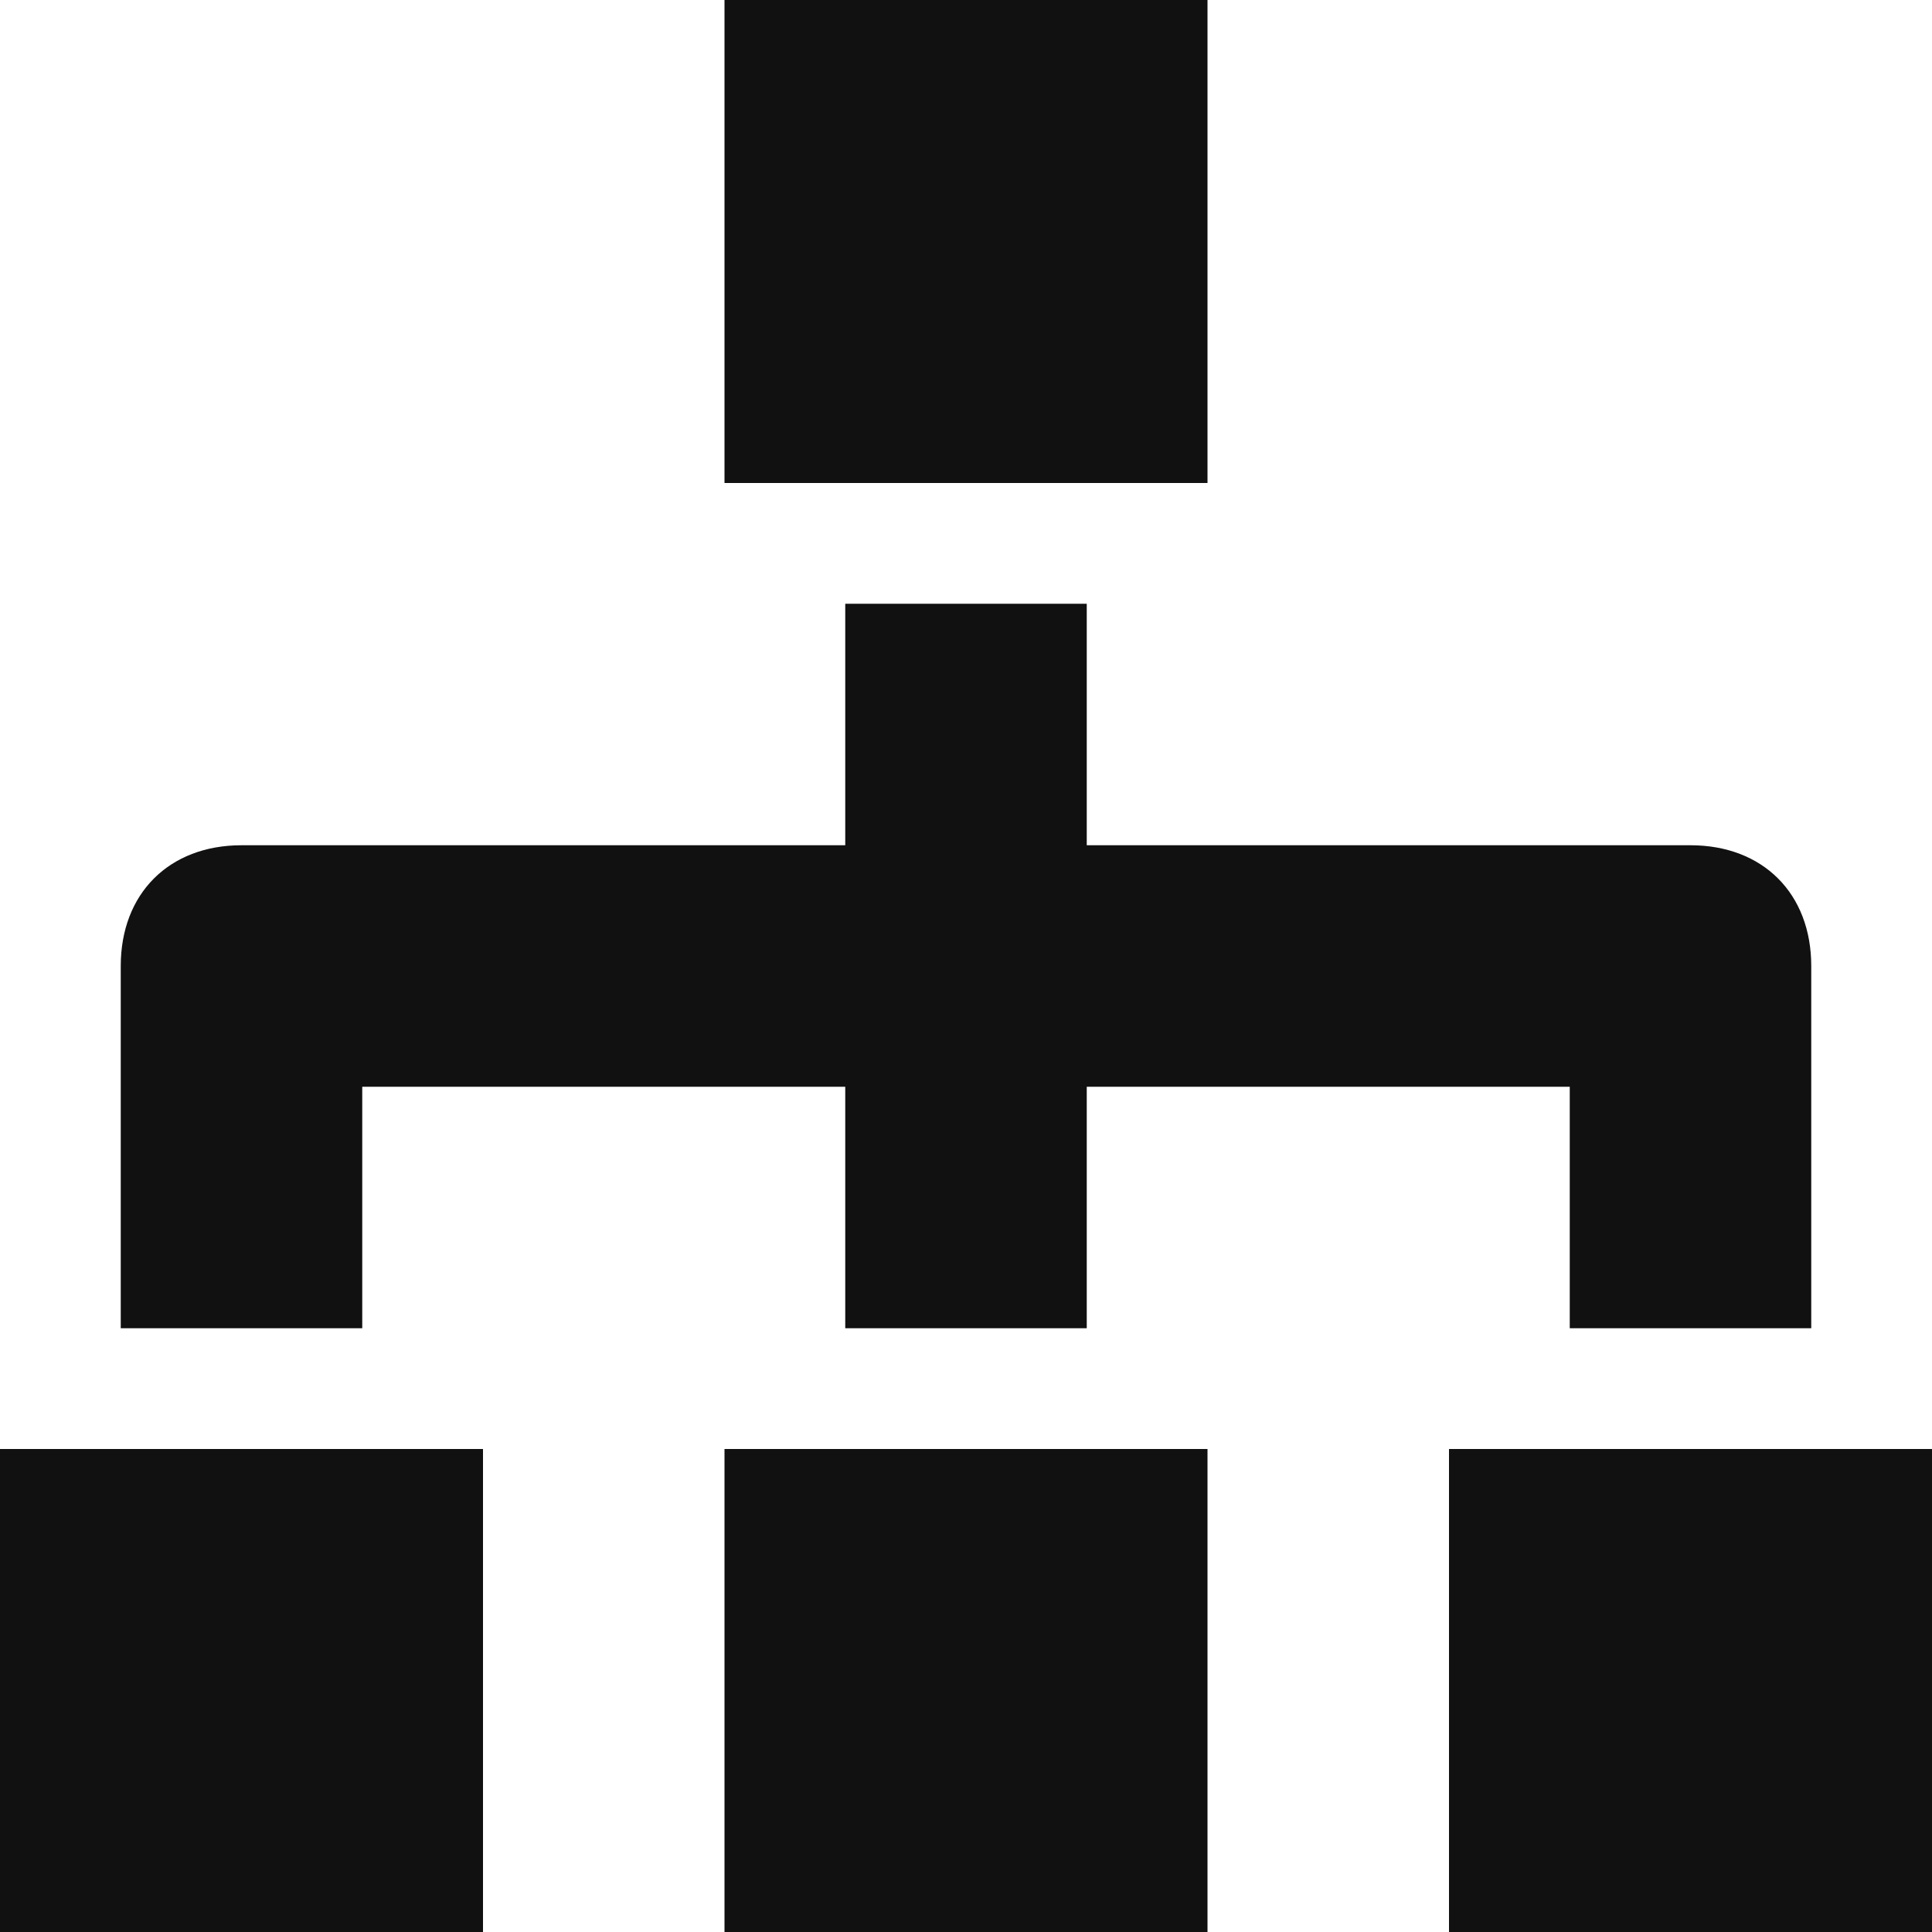 <?xml version="1.0" encoding="utf-8"?>
<svg xmlns="http://www.w3.org/2000/svg" width="16" height="16" fill="none">
  <path d="M10 12H6v4h4v-4zM10 0H6v4h4V0zM16 12h-4v4h4v-4zM4 12H0v4h4v-4zM3 9h4v2h2V9h4v2h2V8c0-.6-.4-1-1-1H9V5H7v2H2c-.6 0-1 .4-1 1v3h2V9z" fill="#111"/>
</svg>